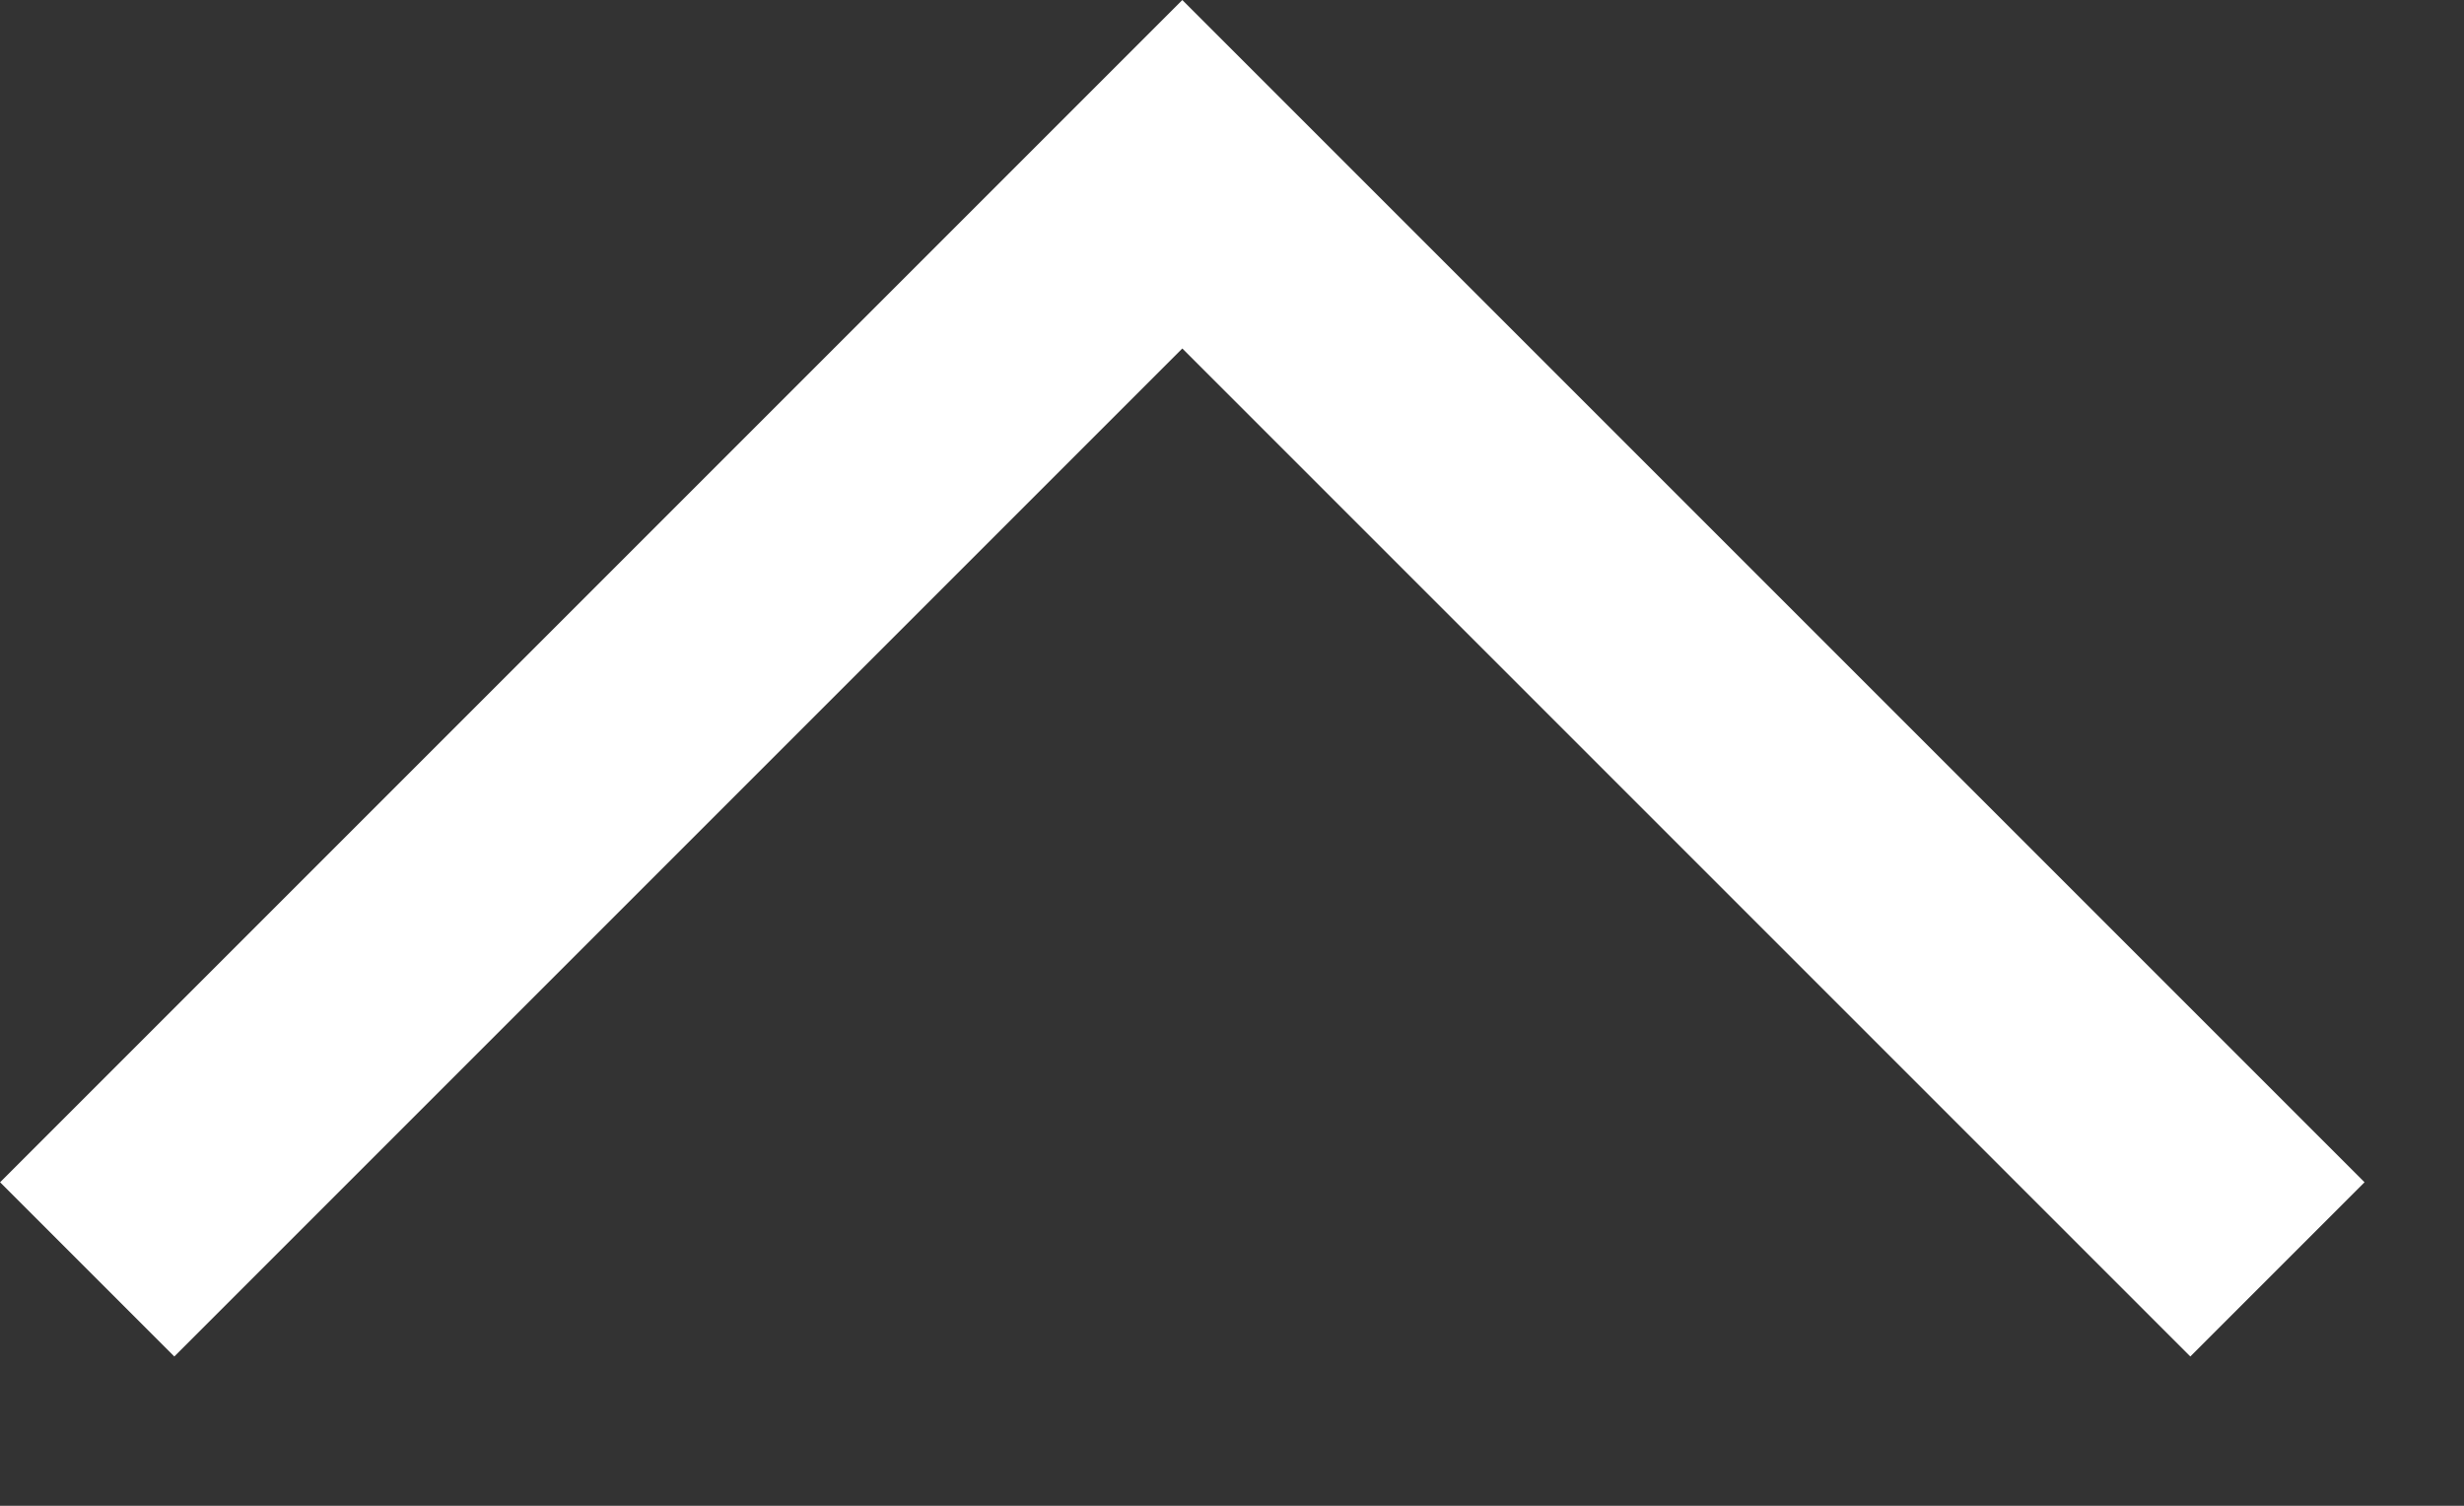 <?xml version="1.0" encoding="utf-8" ?>
<svg xmlns="http://www.w3.org/2000/svg" xmlns:xlink="http://www.w3.org/1999/xlink" width="18" height="11">
	<rect width="100%" height="100%" fill="#333333" stroke="none"/>
	<path fill="none" stroke="white" stroke-width="1.8" stroke-miterlimit="10" transform="translate(0.637 1.273)" d="M0 8L8 0L16 8" fill-rule="evenodd"/>
</svg>
